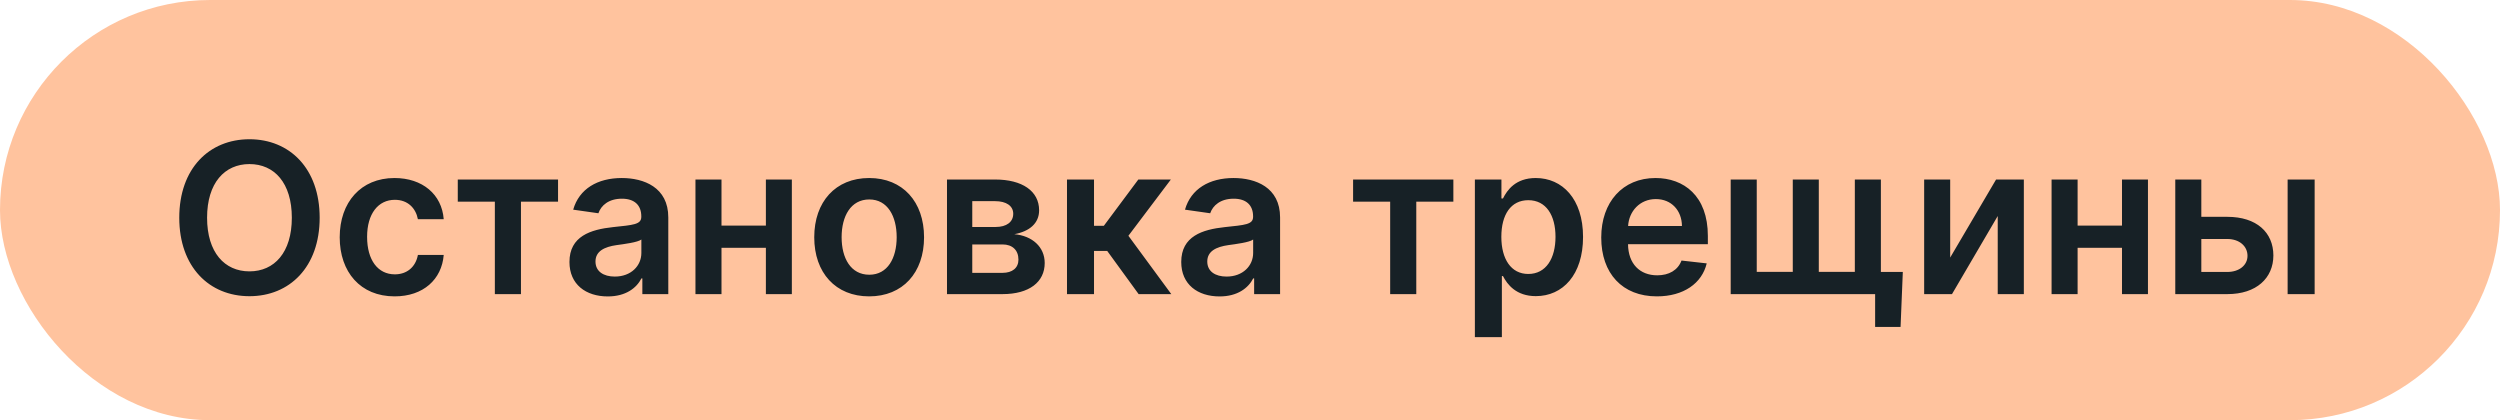 <svg width="119" height="20" viewBox="0 0 119 20" fill="none" xmlns="http://www.w3.org/2000/svg">
<rect width="119" height="20" rx="10" fill="#FFC39E"/>
<path d="M15.216 10.364C15.216 8.013 13.781 6.628 11.874 6.628C9.964 6.628 8.533 8.013 8.533 10.364C8.533 12.711 9.964 14.099 11.874 14.099C13.781 14.099 15.216 12.714 15.216 10.364ZM13.891 10.364C13.891 12.018 13.06 12.917 11.874 12.917C10.692 12.917 9.857 12.018 9.857 10.364C9.857 8.709 10.692 7.81 11.874 7.81C13.06 7.81 13.891 8.709 13.891 10.364ZM18.784 14.107C20.155 14.107 21.028 13.293 21.121 12.136H19.892C19.782 12.722 19.359 13.059 18.795 13.059C17.992 13.059 17.474 12.388 17.474 11.273C17.474 10.172 18.003 9.511 18.795 9.511C19.413 9.511 19.792 9.909 19.892 10.435H21.121C21.032 9.252 20.108 8.474 18.777 8.474C17.179 8.474 16.17 9.629 16.17 11.294C16.17 12.945 17.154 14.107 18.784 14.107ZM21.79 9.6H23.555V14H24.798V9.6H26.563V8.545H21.79V9.6ZM28.931 14.11C29.787 14.11 30.299 13.709 30.533 13.251H30.576V14H31.811V10.349C31.811 8.908 30.636 8.474 29.595 8.474C28.448 8.474 27.568 8.986 27.284 9.98L28.484 10.151C28.612 9.778 28.974 9.458 29.602 9.458C30.199 9.458 30.526 9.763 30.526 10.3V10.321C30.526 10.69 30.139 10.708 29.176 10.811C28.118 10.925 27.106 11.241 27.106 12.47C27.106 13.542 27.891 14.11 28.931 14.11ZM29.265 13.165C28.729 13.165 28.345 12.921 28.345 12.448C28.345 11.954 28.775 11.749 29.35 11.667C29.688 11.621 30.362 11.536 30.529 11.401V12.043C30.529 12.651 30.039 13.165 29.265 13.165ZM34.343 8.545H33.104V14H34.343V11.795H36.456V14H37.692V8.545H36.456V10.74H34.343V8.545ZM41.372 14.107C42.97 14.107 43.985 12.981 43.985 11.294C43.985 9.604 42.97 8.474 41.372 8.474C39.774 8.474 38.758 9.604 38.758 11.294C38.758 12.981 39.774 14.107 41.372 14.107ZM41.379 13.077C40.495 13.077 40.061 12.288 40.061 11.29C40.061 10.293 40.495 9.494 41.379 9.494C42.249 9.494 42.682 10.293 42.682 11.29C42.682 12.288 42.249 13.077 41.379 13.077ZM45.077 14H47.719C48.997 14 49.728 13.421 49.728 12.519C49.728 11.756 49.136 11.223 48.28 11.148C49.008 11.014 49.462 10.626 49.462 10.012C49.462 9.092 48.656 8.545 47.367 8.545H45.077V14ZM46.28 12.988V11.635H47.719C48.191 11.635 48.478 11.908 48.478 12.359C48.478 12.75 48.191 12.988 47.719 12.988H46.28ZM46.28 10.804V9.575H47.367C47.903 9.575 48.23 9.803 48.23 10.175C48.23 10.566 47.914 10.804 47.392 10.804H46.28ZM50.789 14H52.075V11.944H52.703L54.199 14H55.754L53.712 11.223L55.733 8.545H54.184L52.544 10.747H52.075V8.545H50.789V14ZM58.052 14.11C58.908 14.11 59.42 13.709 59.654 13.251H59.697V14H60.932V10.349C60.932 8.908 59.757 8.474 58.716 8.474C57.569 8.474 56.689 8.986 56.405 9.98L57.605 10.151C57.733 9.778 58.095 9.458 58.724 9.458C59.32 9.458 59.647 9.763 59.647 10.3V10.321C59.647 10.69 59.26 10.708 58.297 10.811C57.239 10.925 56.227 11.241 56.227 12.47C56.227 13.542 57.012 14.11 58.052 14.11ZM58.386 13.165C57.85 13.165 57.466 12.921 57.466 12.448C57.466 11.954 57.896 11.749 58.471 11.667C58.809 11.621 59.483 11.536 59.65 11.401V12.043C59.65 12.651 59.16 13.165 58.386 13.165ZM64.407 9.6H66.172V14H67.415V9.6H69.18V8.545H64.407V9.6ZM70.204 16.046H71.489V13.141H71.542C71.745 13.538 72.167 14.096 73.105 14.096C74.39 14.096 75.353 13.077 75.353 11.28C75.353 9.462 74.362 8.474 73.101 8.474C72.139 8.474 71.738 9.053 71.542 9.447H71.468V8.545H70.204V16.046ZM71.464 11.273C71.464 10.214 71.919 9.529 72.746 9.529C73.602 9.529 74.042 10.257 74.042 11.273C74.042 12.296 73.595 13.041 72.746 13.041C71.926 13.041 71.464 12.331 71.464 11.273ZM78.868 14.107C80.14 14.107 81.013 13.485 81.24 12.537L80.04 12.402C79.866 12.864 79.44 13.105 78.886 13.105C78.055 13.105 77.505 12.558 77.494 11.624H81.294V11.23C81.294 9.316 80.143 8.474 78.801 8.474C77.238 8.474 76.219 9.621 76.219 11.305C76.219 13.016 77.224 14.107 78.868 14.107ZM77.498 10.758C77.537 10.062 78.052 9.476 78.819 9.476C79.557 9.476 80.054 10.016 80.061 10.758H77.498ZM90.574 12.945H89.53V8.545H88.29V12.942H86.575V8.545H85.336V12.942H83.621V8.545H82.381V14H89.256V15.562H90.467L90.574 12.945ZM92.829 12.26V8.545H91.59V14H92.915L95.092 10.282V14H96.335V8.545H95.013L92.829 12.26ZM98.894 8.545H97.655V14H98.894V11.795H101.007V14H102.243V8.545H101.007V10.74H98.894V8.545ZM104.783 10.321V8.545H103.543V14H106.022C107.411 14 108.21 13.233 108.213 12.161C108.21 11.06 107.411 10.321 106.022 10.321H104.783ZM108.891 14H110.177V8.545H108.891V14ZM104.783 11.376H106.022C106.58 11.376 106.981 11.706 106.981 12.178C106.981 12.629 106.58 12.945 106.022 12.945H104.783V11.376Z" fill="#172126"/>
</svg>
